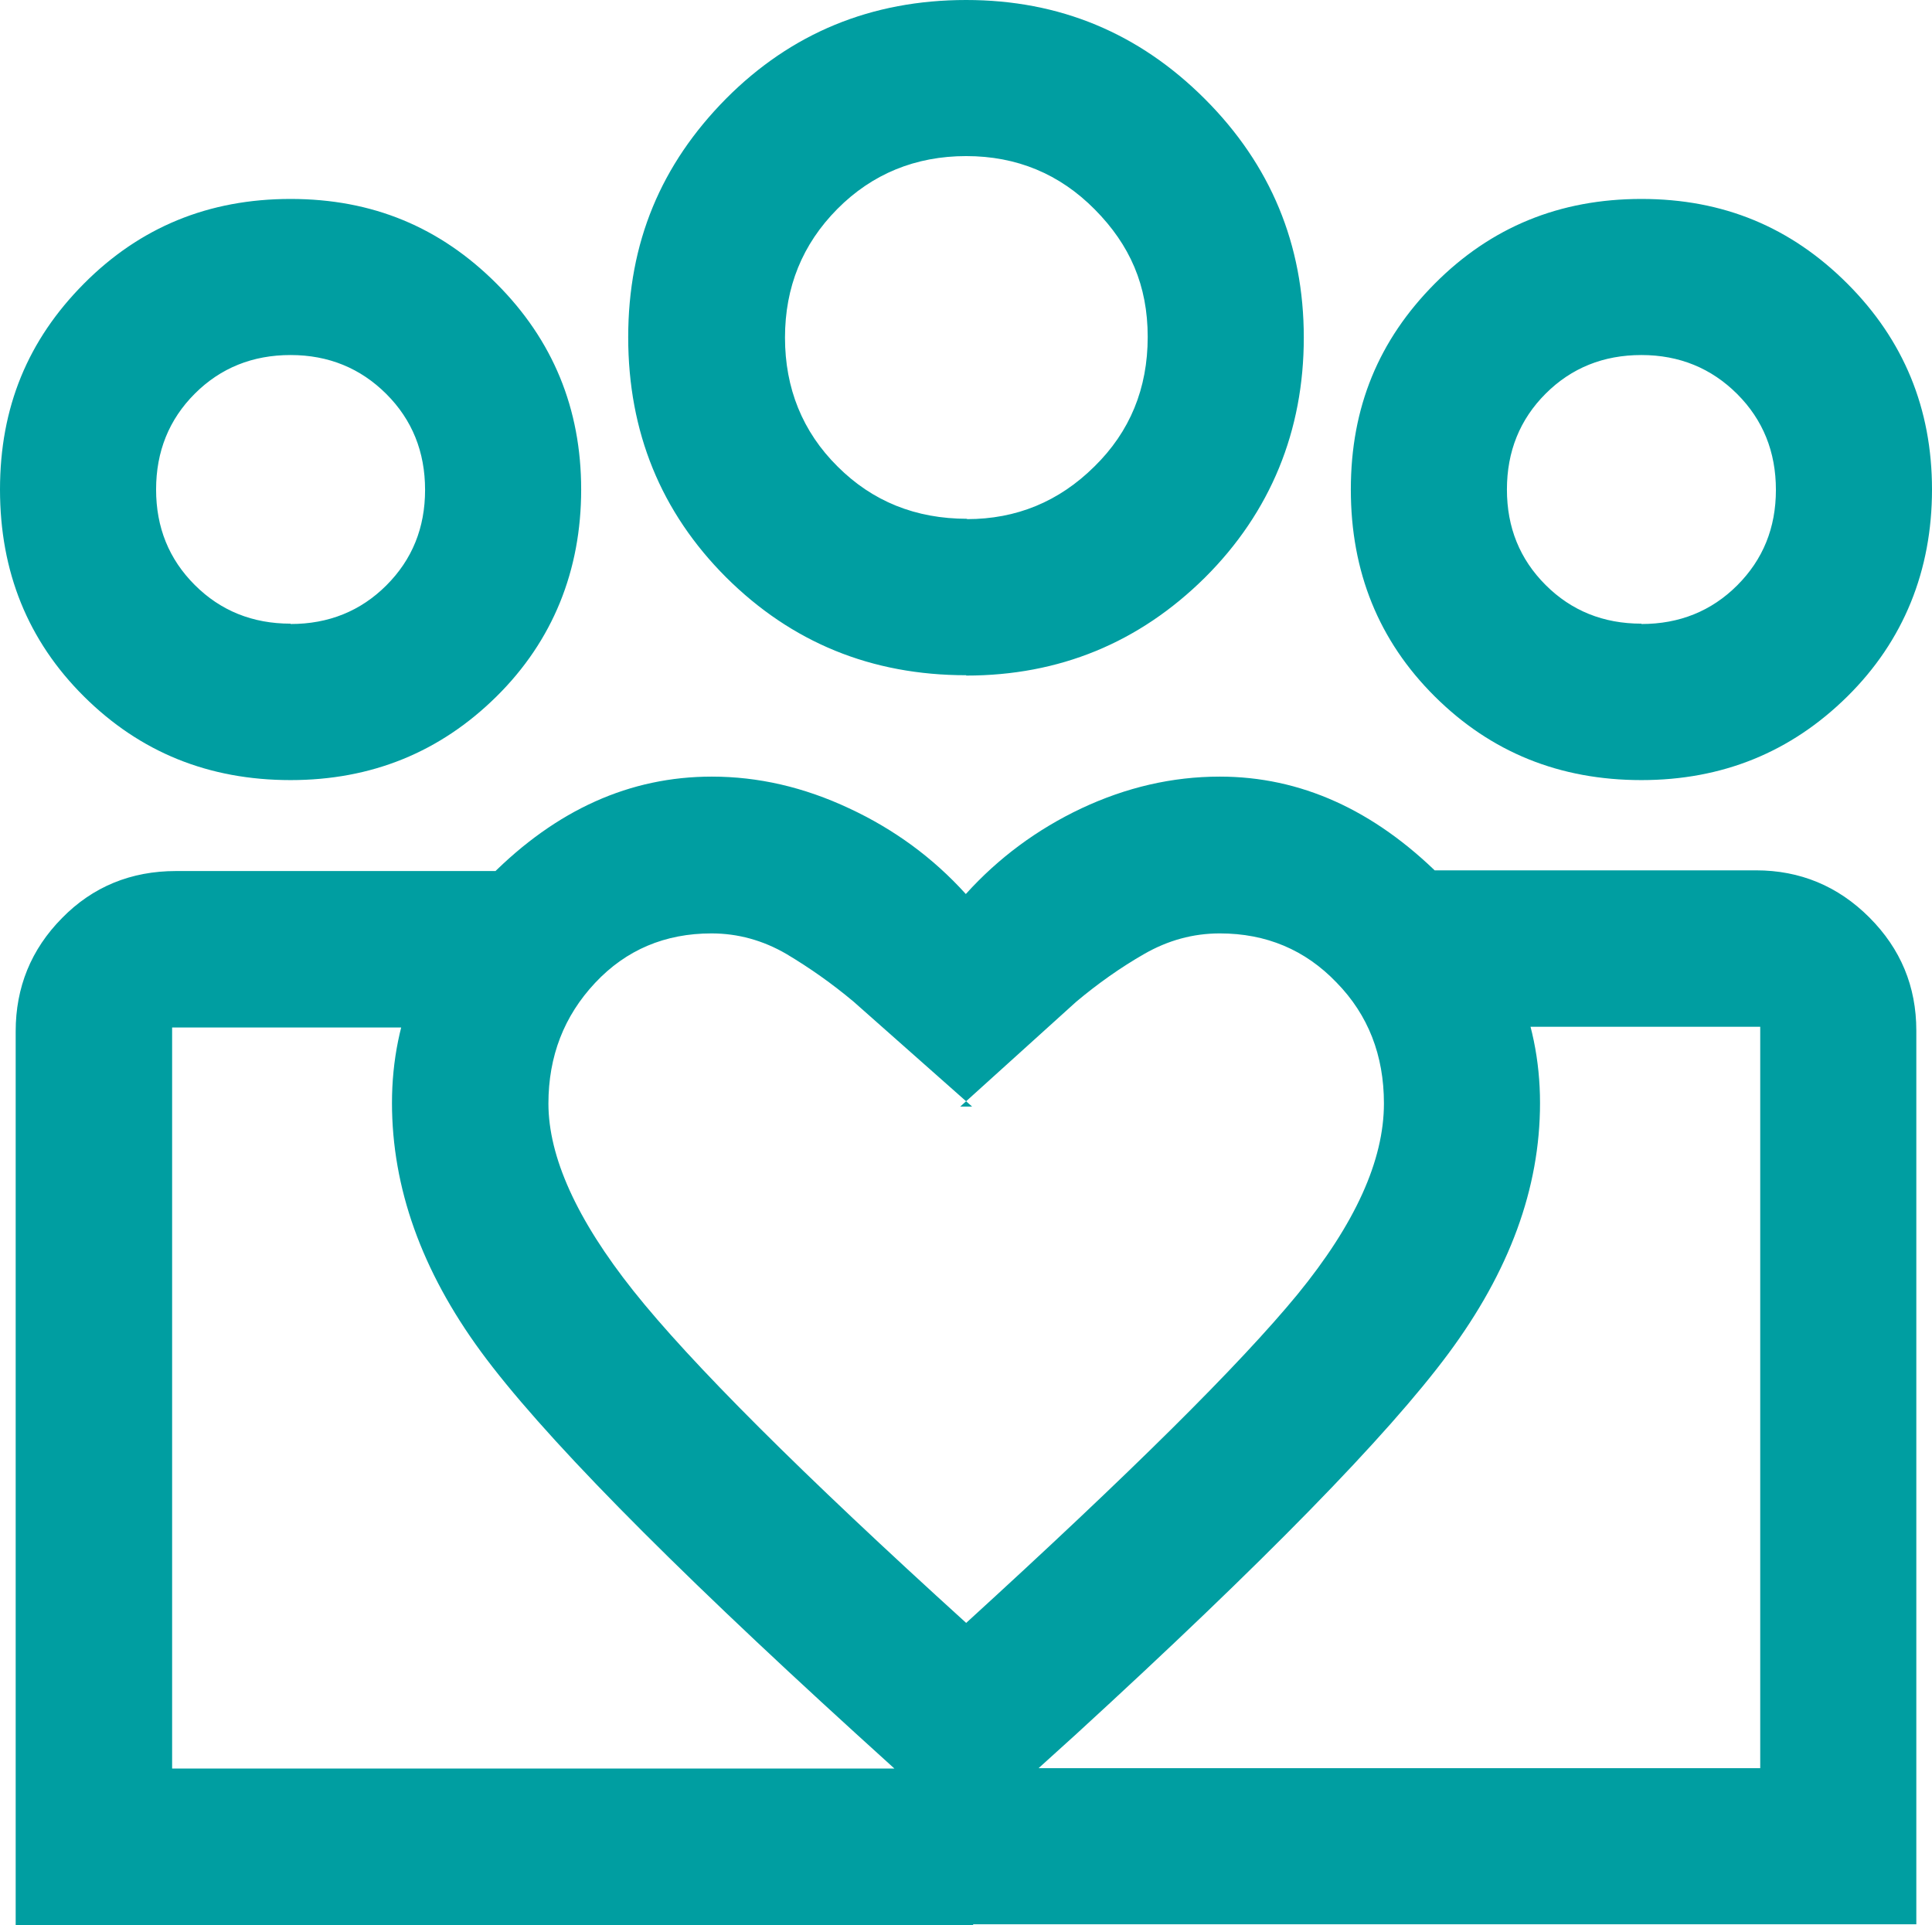 <?xml version="1.0" encoding="UTF-8"?>
<svg id="Layer_2" data-name="Layer 2" xmlns="http://www.w3.org/2000/svg" viewBox="0 0 55.45 55.24">
  <defs>
    <style>
      .cls-1 {
        fill: #009ea1;
      }
    </style>
  </defs>
  <g id="Layer_1-2" data-name="Layer 1">
    <path class="cls-1" d="M4.94,50.76v-21.28,21.28ZM50.51,50.76v-21.28,21.28ZM47.11,17.91c1.09,0,2.01-.37,2.75-1.11.74-.74,1.11-1.65,1.11-2.74s-.37-2.01-1.11-2.75c-.74-.74-1.66-1.12-2.75-1.12s-2.01.37-2.75,1.11c-.74.74-1.11,1.66-1.11,2.75s.37,2,1.11,2.74c.74.74,1.66,1.11,2.75,1.11ZM47.11,22.39c-2.35,0-4.32-.8-5.93-2.4-1.61-1.6-2.41-3.58-2.41-5.94s.8-4.29,2.41-5.91c1.61-1.62,3.58-2.43,5.93-2.43s4.29.81,5.91,2.43c1.62,1.62,2.43,3.59,2.43,5.91s-.81,4.34-2.43,5.94c-1.62,1.6-3.59,2.4-5.91,2.4ZM27.75,14.9c1.42,0,2.64-.5,3.66-1.51,1.02-1,1.53-2.24,1.53-3.72s-.51-2.64-1.52-3.66-2.24-1.53-3.69-1.53-2.7.51-3.7,1.52c-1,1.01-1.5,2.24-1.5,3.69s.5,2.7,1.51,3.7c1,1,2.24,1.5,3.72,1.5ZM27.73,19.38c-2.72,0-5.01-.94-6.89-2.81-1.87-1.87-2.81-4.17-2.81-6.89s.94-4.96,2.81-6.85C22.71.95,25.01,0,27.73,0c2.68,0,4.96.95,6.85,2.84s2.84,4.18,2.84,6.85-.95,5.01-2.84,6.89c-1.89,1.87-4.18,2.81-6.85,2.81ZM15.74,31.67c0,1.53.81,3.33,2.44,5.38,1.63,2.05,4.81,5.23,9.55,9.53,4.68-4.27,7.85-7.41,9.51-9.43,1.65-2.02,2.48-3.84,2.48-5.48,0-1.38-.45-2.54-1.36-3.47-.9-.94-2.02-1.41-3.35-1.41-.77,0-1.49.2-2.17.59-.68.39-1.33.85-1.95,1.37l-3.33,3.01h.34l-3.4-3.01c-.62-.52-1.26-.97-1.93-1.37-.67-.39-1.39-.59-2.15-.59-1.33,0-2.45.47-3.34,1.42-.89.95-1.34,2.1-1.34,3.47ZM11.25,31.66c0-2.45.94-4.62,2.83-6.52,1.89-1.9,4-2.85,6.35-2.85,1.33,0,2.64.3,3.94.91,1.29.6,2.41,1.42,3.35,2.46.94-1.04,2.05-1.86,3.32-2.46,1.28-.6,2.6-.91,3.97-.91,2.31,0,4.42.95,6.33,2.85,1.91,1.9,2.86,4.07,2.86,6.52s-.88,4.83-2.63,7.19c-1.75,2.36-5.31,6-10.68,10.92l-3.16,2.86-3.15-2.86c-5.49-5-9.08-8.66-10.78-10.98-1.7-2.32-2.55-4.7-2.55-7.14ZM8.34,17.91c1.09,0,2.01-.37,2.75-1.11.74-.74,1.11-1.65,1.11-2.74s-.37-2.01-1.11-2.75c-.74-.74-1.66-1.12-2.75-1.12-1.09,0-2.01.37-2.75,1.11-.74.74-1.11,1.66-1.11,2.75s.37,2,1.11,2.74c.74.74,1.66,1.11,2.75,1.11ZM27.93,55.24v-4.49h22.59v-21.28h-9.38v-4.49h9.26c1.26,0,2.35.45,3.25,1.35.9.9,1.35,1.98,1.35,3.25v25.65h-27.07ZM4.94,50.76h22.99v4.49H.45v-25.65c0-1.26.44-2.35,1.33-3.25.88-.9,1.98-1.35,3.27-1.35h9.19v4.49H4.94v21.28ZM8.34,22.39c-2.35,0-4.32-.8-5.93-2.4-1.61-1.6-2.41-3.58-2.41-5.94s.8-4.29,2.41-5.91c1.61-1.62,3.58-2.43,5.93-2.43s4.29.81,5.91,2.43c1.62,1.62,2.43,3.59,2.43,5.91s-.81,4.34-2.43,5.94c-1.62,1.6-3.59,2.4-5.91,2.4Z"/>
  </g>
</svg>